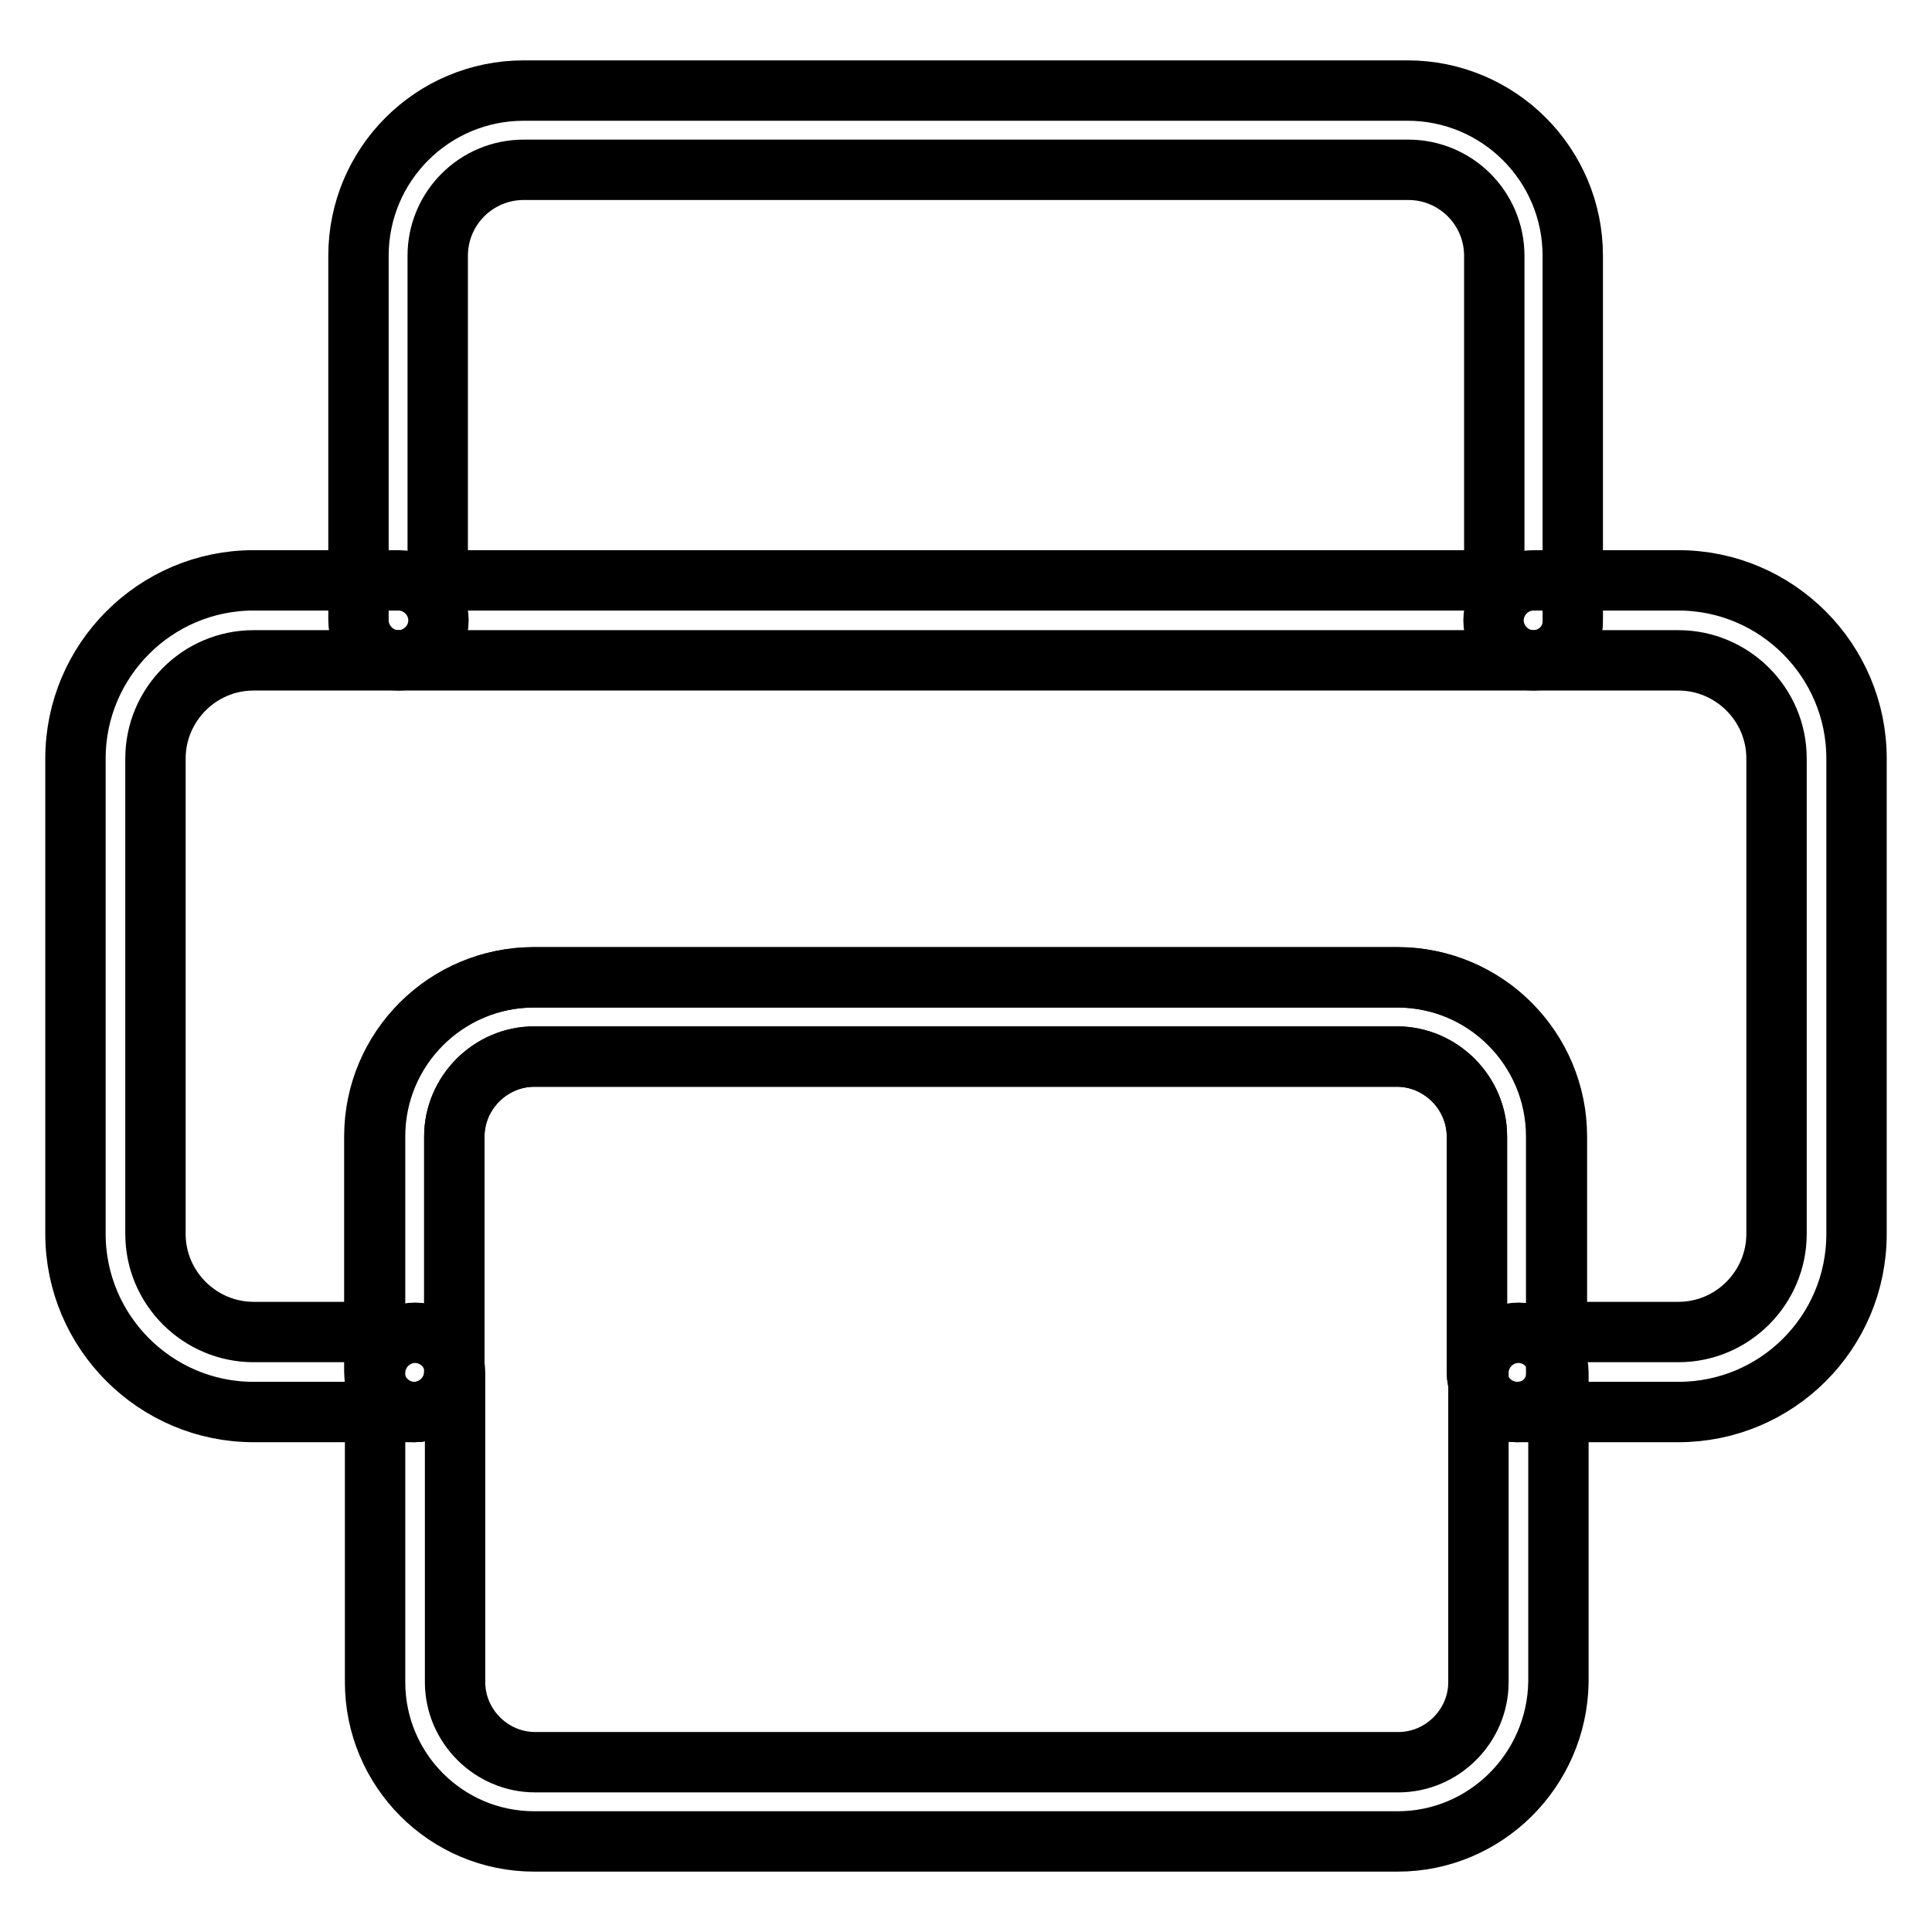 <?xml version="1.0" encoding="utf-8"?>
<!-- Svg Vector Icons : http://www.onlinewebfonts.com/icon -->
<!DOCTYPE svg PUBLIC "-//W3C//DTD SVG 1.1//EN" "http://www.w3.org/Graphics/SVG/1.1/DTD/svg11.dtd">
<svg version="1.1" xmlns="http://www.w3.org/2000/svg" xmlns:xlink="http://www.w3.org/1999/xlink" x="0px" y="0px" viewBox="0 0 256 256" enable-background="new 0 0 256 256" xml:space="preserve">
<g> <path stroke-width="8" fill-opacity="0" stroke="#000000"  d="M222.4,187.1H201c-2.9,0-5.3-2.4-5.3-5.3v-31.2c0-5.8-4.8-10.6-10.6-10.6H70.8c-5.8,0-10.6,4.8-10.6,10.6 v31.2c0,2.9-2.4,5.3-5.3,5.3H33.6c-13,0-23.6-10.6-23.6-23.6v-63c0-13,10.6-23.6,23.6-23.6h19.2c2.9,0,5.3,2.4,5.3,5.3 c0,2.9-2.4,5.3-5.3,5.3H33.6c-7.2,0-13,5.9-13,13v63c0,7.2,5.9,13,13,13h16.1v-25.9c0-11.7,9.5-21.1,21.1-21.1h114.4 c11.7,0,21.1,9.5,21.1,21.1v25.9h16.1c7.2,0,13-5.9,13-13v-63c0-7.2-5.9-13-13-13h-19.2c-2.9,0-5.3-2.4-5.3-5.3 c0-2.9,2.4-5.3,5.3-5.3h19.2c13,0,23.6,10.6,23.6,23.6v63C246,176.6,235.4,187.1,222.4,187.1z"/> <path stroke-width="8" fill-opacity="0" stroke="#000000"  d="M203.2,87.5H52.8c-2.9,0-5.3-2.4-5.3-5.3V33.9c0-12.1,9.8-21.9,21.9-21.9h117.1c12.1,0,21.9,9.8,21.9,21.9 v48.3C208.5,85.1,206.1,87.5,203.2,87.5z M58.1,76.9h139.9v-43c0-6.3-5.1-11.4-11.4-11.4H69.4c-6.3,0-11.4,5.1-11.4,11.4V76.9z  M185.2,244H70.8c-11.7,0-21.1-9.5-21.1-21.1v-41c0-2.9,2.4-5.3,5.3-5.3c2.9,0,5.3,2.4,5.3,5.3v41c0,5.8,4.8,10.6,10.6,10.6h114.4 c5.8,0,10.6-4.8,10.6-10.6v-41c0-2.9,2.4-5.3,5.3-5.3c2.9,0,5.3,2.4,5.3,5.3v41C206.3,234.6,196.8,244,185.2,244z"/> <path stroke-width="8" fill-opacity="0" stroke="#000000"  d="M201,187.1c-2.9,0-5.3-2.4-5.3-5.3v-31.2c0-5.8-4.8-10.6-10.6-10.6H70.8c-5.8,0-10.6,4.8-10.6,10.6v31.2 c0,2.9-2.4,5.3-5.3,5.3c-2.9,0-5.3-2.4-5.3-5.3v-31.2c0-11.7,9.5-21.1,21.1-21.1h114.4c11.7,0,21.1,9.5,21.1,21.1v31.2 C206.3,184.8,204,187.1,201,187.1z"/></g>
</svg>